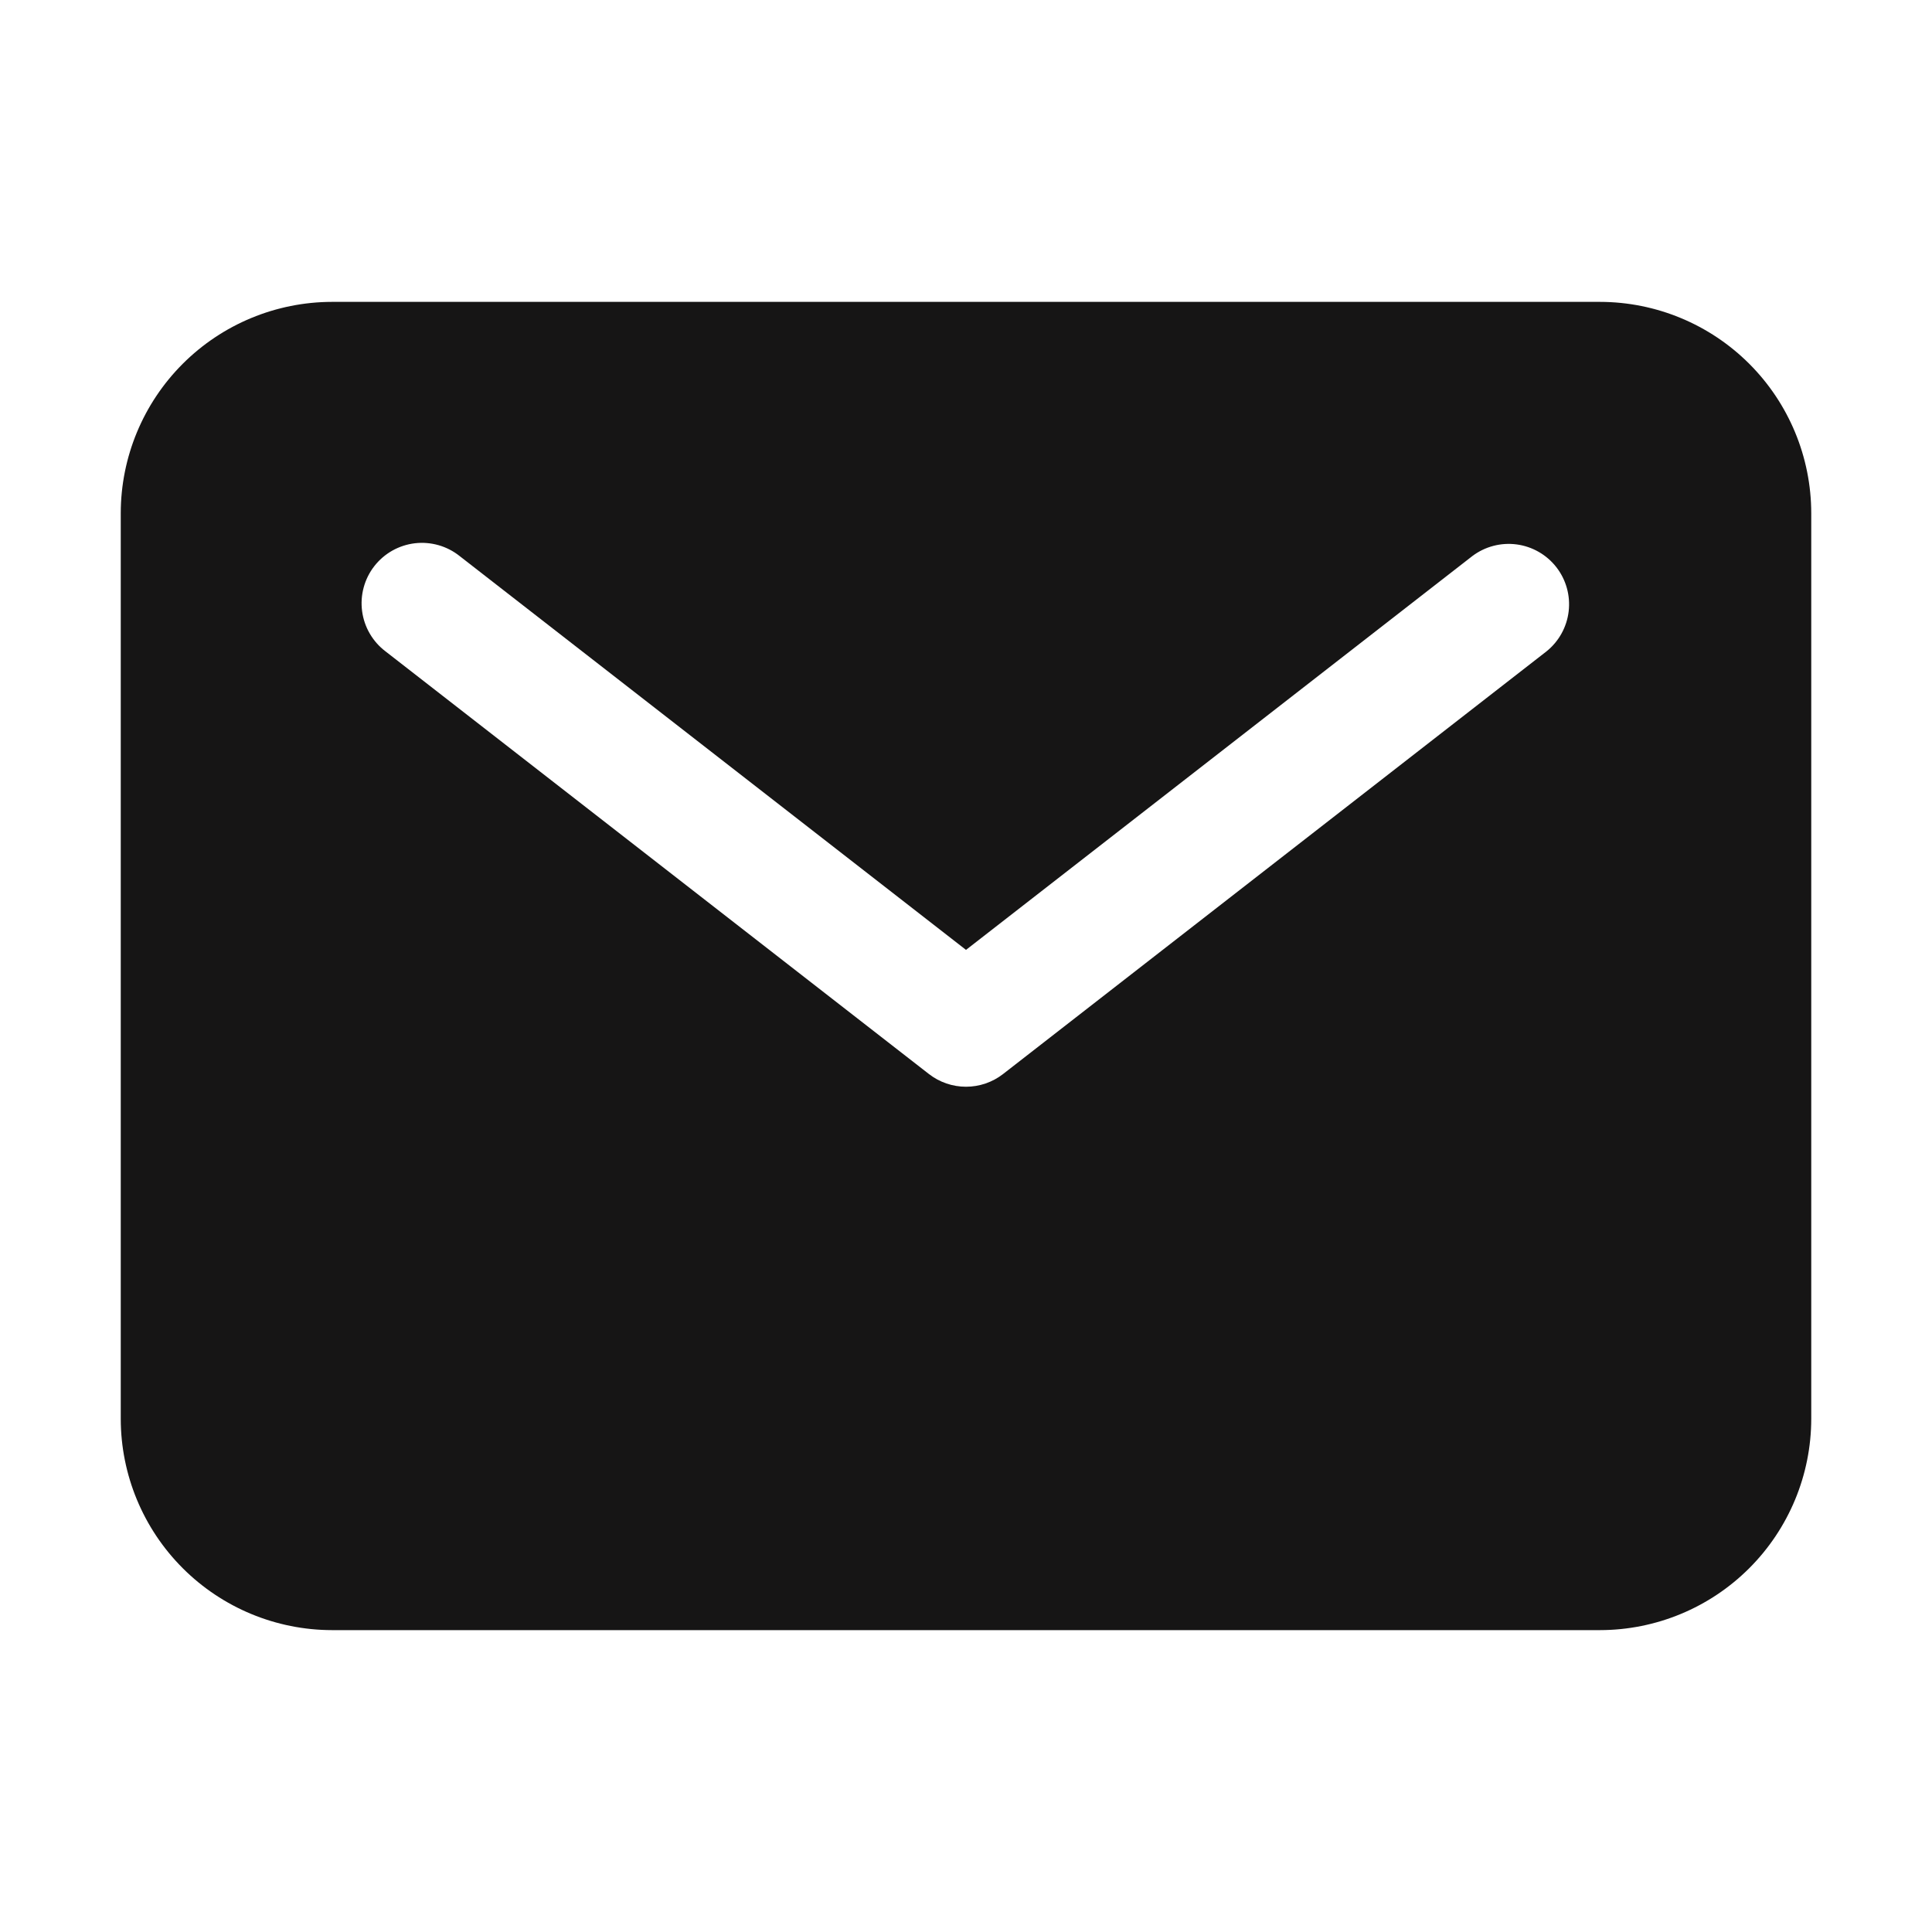 <?xml version="1.0" encoding="UTF-8"?> <svg xmlns="http://www.w3.org/2000/svg" width="160" height="160" viewBox="0 0 160 160" fill="none"> <path d="M132.5 25H27.5C22.86 25.005 18.412 26.85 15.131 30.131C11.85 33.412 10.005 37.86 10 42.5V117.5C10.005 122.14 11.85 126.588 15.131 129.869C18.412 133.15 22.86 134.995 27.5 135H132.5C137.14 134.995 141.588 133.15 144.869 129.869C148.15 126.588 149.995 122.14 150 117.5V42.5C149.995 37.86 148.15 33.412 144.869 30.131C141.588 26.85 137.14 25.005 132.5 25ZM128.069 53.947L83.069 88.947C82.191 89.629 81.112 89.999 80 89.999C78.888 89.999 77.809 89.629 76.931 88.947L31.931 53.947C31.402 53.548 30.959 53.047 30.625 52.475C30.291 51.903 30.075 51.27 29.988 50.613C29.901 49.956 29.945 49.288 30.119 48.649C30.292 48.009 30.59 47.411 30.997 46.888C31.404 46.365 31.91 45.928 32.487 45.602C33.065 45.277 33.7 45.069 34.358 44.991C35.016 44.914 35.683 44.968 36.32 45.15C36.957 45.332 37.551 45.639 38.069 46.053L80 78.666L121.931 46.053C122.98 45.261 124.298 44.914 125.6 45.086C126.903 45.259 128.085 45.937 128.892 46.974C129.698 48.011 130.064 49.324 129.91 50.629C129.756 51.934 129.095 53.126 128.069 53.947Z" fill="#161515"></path> </svg> 